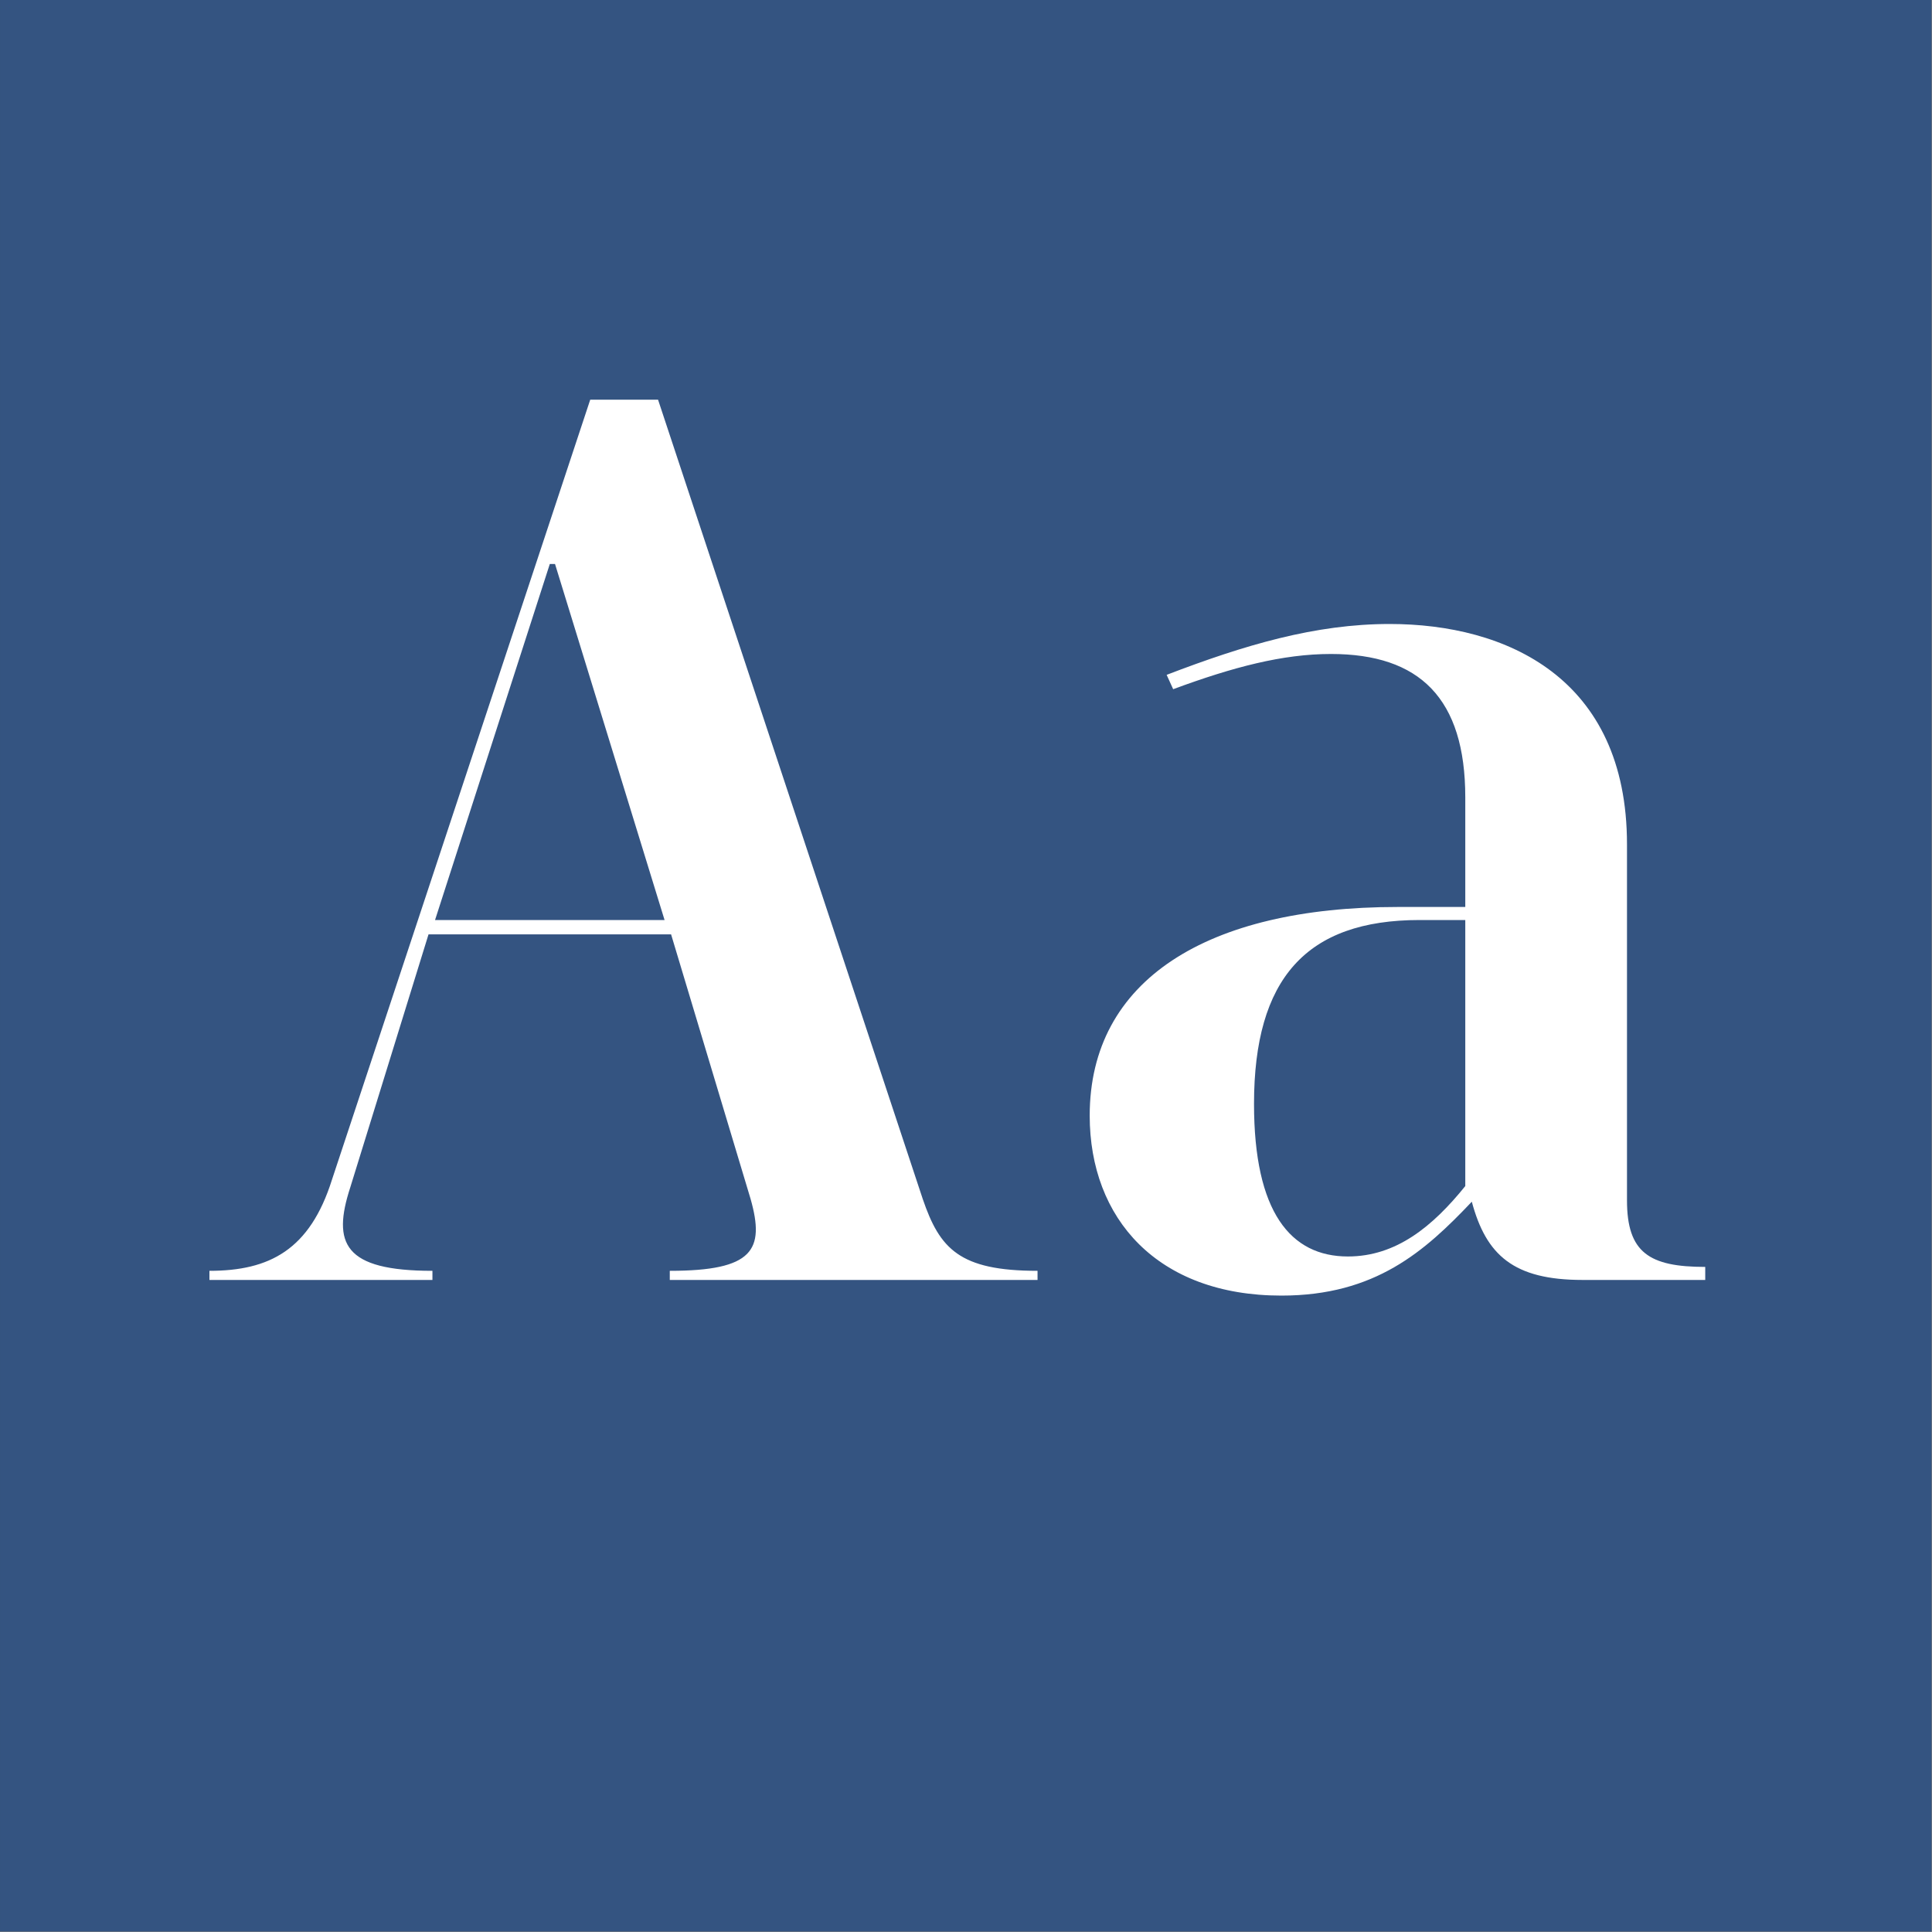<?xml version="1.0" standalone="no"?>
<!DOCTYPE svg PUBLIC "-//W3C//DTD SVG 1.1//EN" "http://www.w3.org/Graphics/SVG/1.1/DTD/svg11.dtd">
<svg width="100%" height="100%" viewBox="0 0 400 400" version="1.1" xmlns="http://www.w3.org/2000/svg" xmlns:xlink="http://www.w3.org/1999/xlink" xml:space="preserve" style="fill-rule:evenodd;clip-rule:evenodd;stroke-linejoin:round;stroke-miterlimit:1.414;">
    <rect x="0" y="0" width="400" height="400" fill="#808080" stroke="none"/>
    <g id="Layer1">
        <g transform="matrix(0.959,7.69253e-17,7.69253e-17,0.645,5.755,1.935)">
            <rect x="-6" y="-3" width="417" height="620" style="fill:rgb(52,84,129);"/>
        </g>
        <g transform="matrix(1,0,0,1,-122.719,68.4)">
            <path d="M258.96,14.35L244.92,14.35L191.46,175.81C186.87,190.39 178.5,194.71 166.08,194.71L166.08,196.6L212.25,196.6L212.25,194.71C193.89,194.71 191.46,189.04 195.24,177.43L211.44,125.05L261.66,125.05L278.13,179.86C281.1,190.39 278.67,194.71 261.39,194.71L261.39,196.6L337.53,196.6L337.53,194.71C321.33,194.71 317.28,190.12 313.77,179.86L258.96,14.35ZM237.63,48.37L260.31,122.08L212.79,122.08L236.55,48.37L237.63,48.37Z" style="fill:white;fill-rule:nonzero;"/>
            <path d="M410.43,60.79C395.04,60.79 380.46,65.11 364.26,71.32L365.61,74.29C378.03,69.7 388.29,67 398.28,67C416.64,67 426.09,76.18 426.09,96.7L426.09,119.38L412.05,119.38C372.63,119.38 348.33,134.5 348.33,162.58C348.33,183.91 362.37,199.84 388.02,199.84C407.46,199.84 417.72,190.66 427.44,180.4C430.41,191.47 436.08,196.6 450.39,196.6L475.77,196.6L475.77,193.9C464.16,193.9 459.57,190.93 459.57,180.13L459.57,106.42C459.57,71.86 434.46,60.79 410.43,60.79ZM426.09,122.08L426.09,177.16C419.34,185.53 411.78,191.74 401.79,191.74C389.91,191.74 382.35,182.56 382.35,160.15C382.35,134.23 393.15,122.08 416.64,122.08L426.09,122.08Z" style="fill:white;fill-rule:nonzero;"/>
        </g>
    </g>
</svg>
